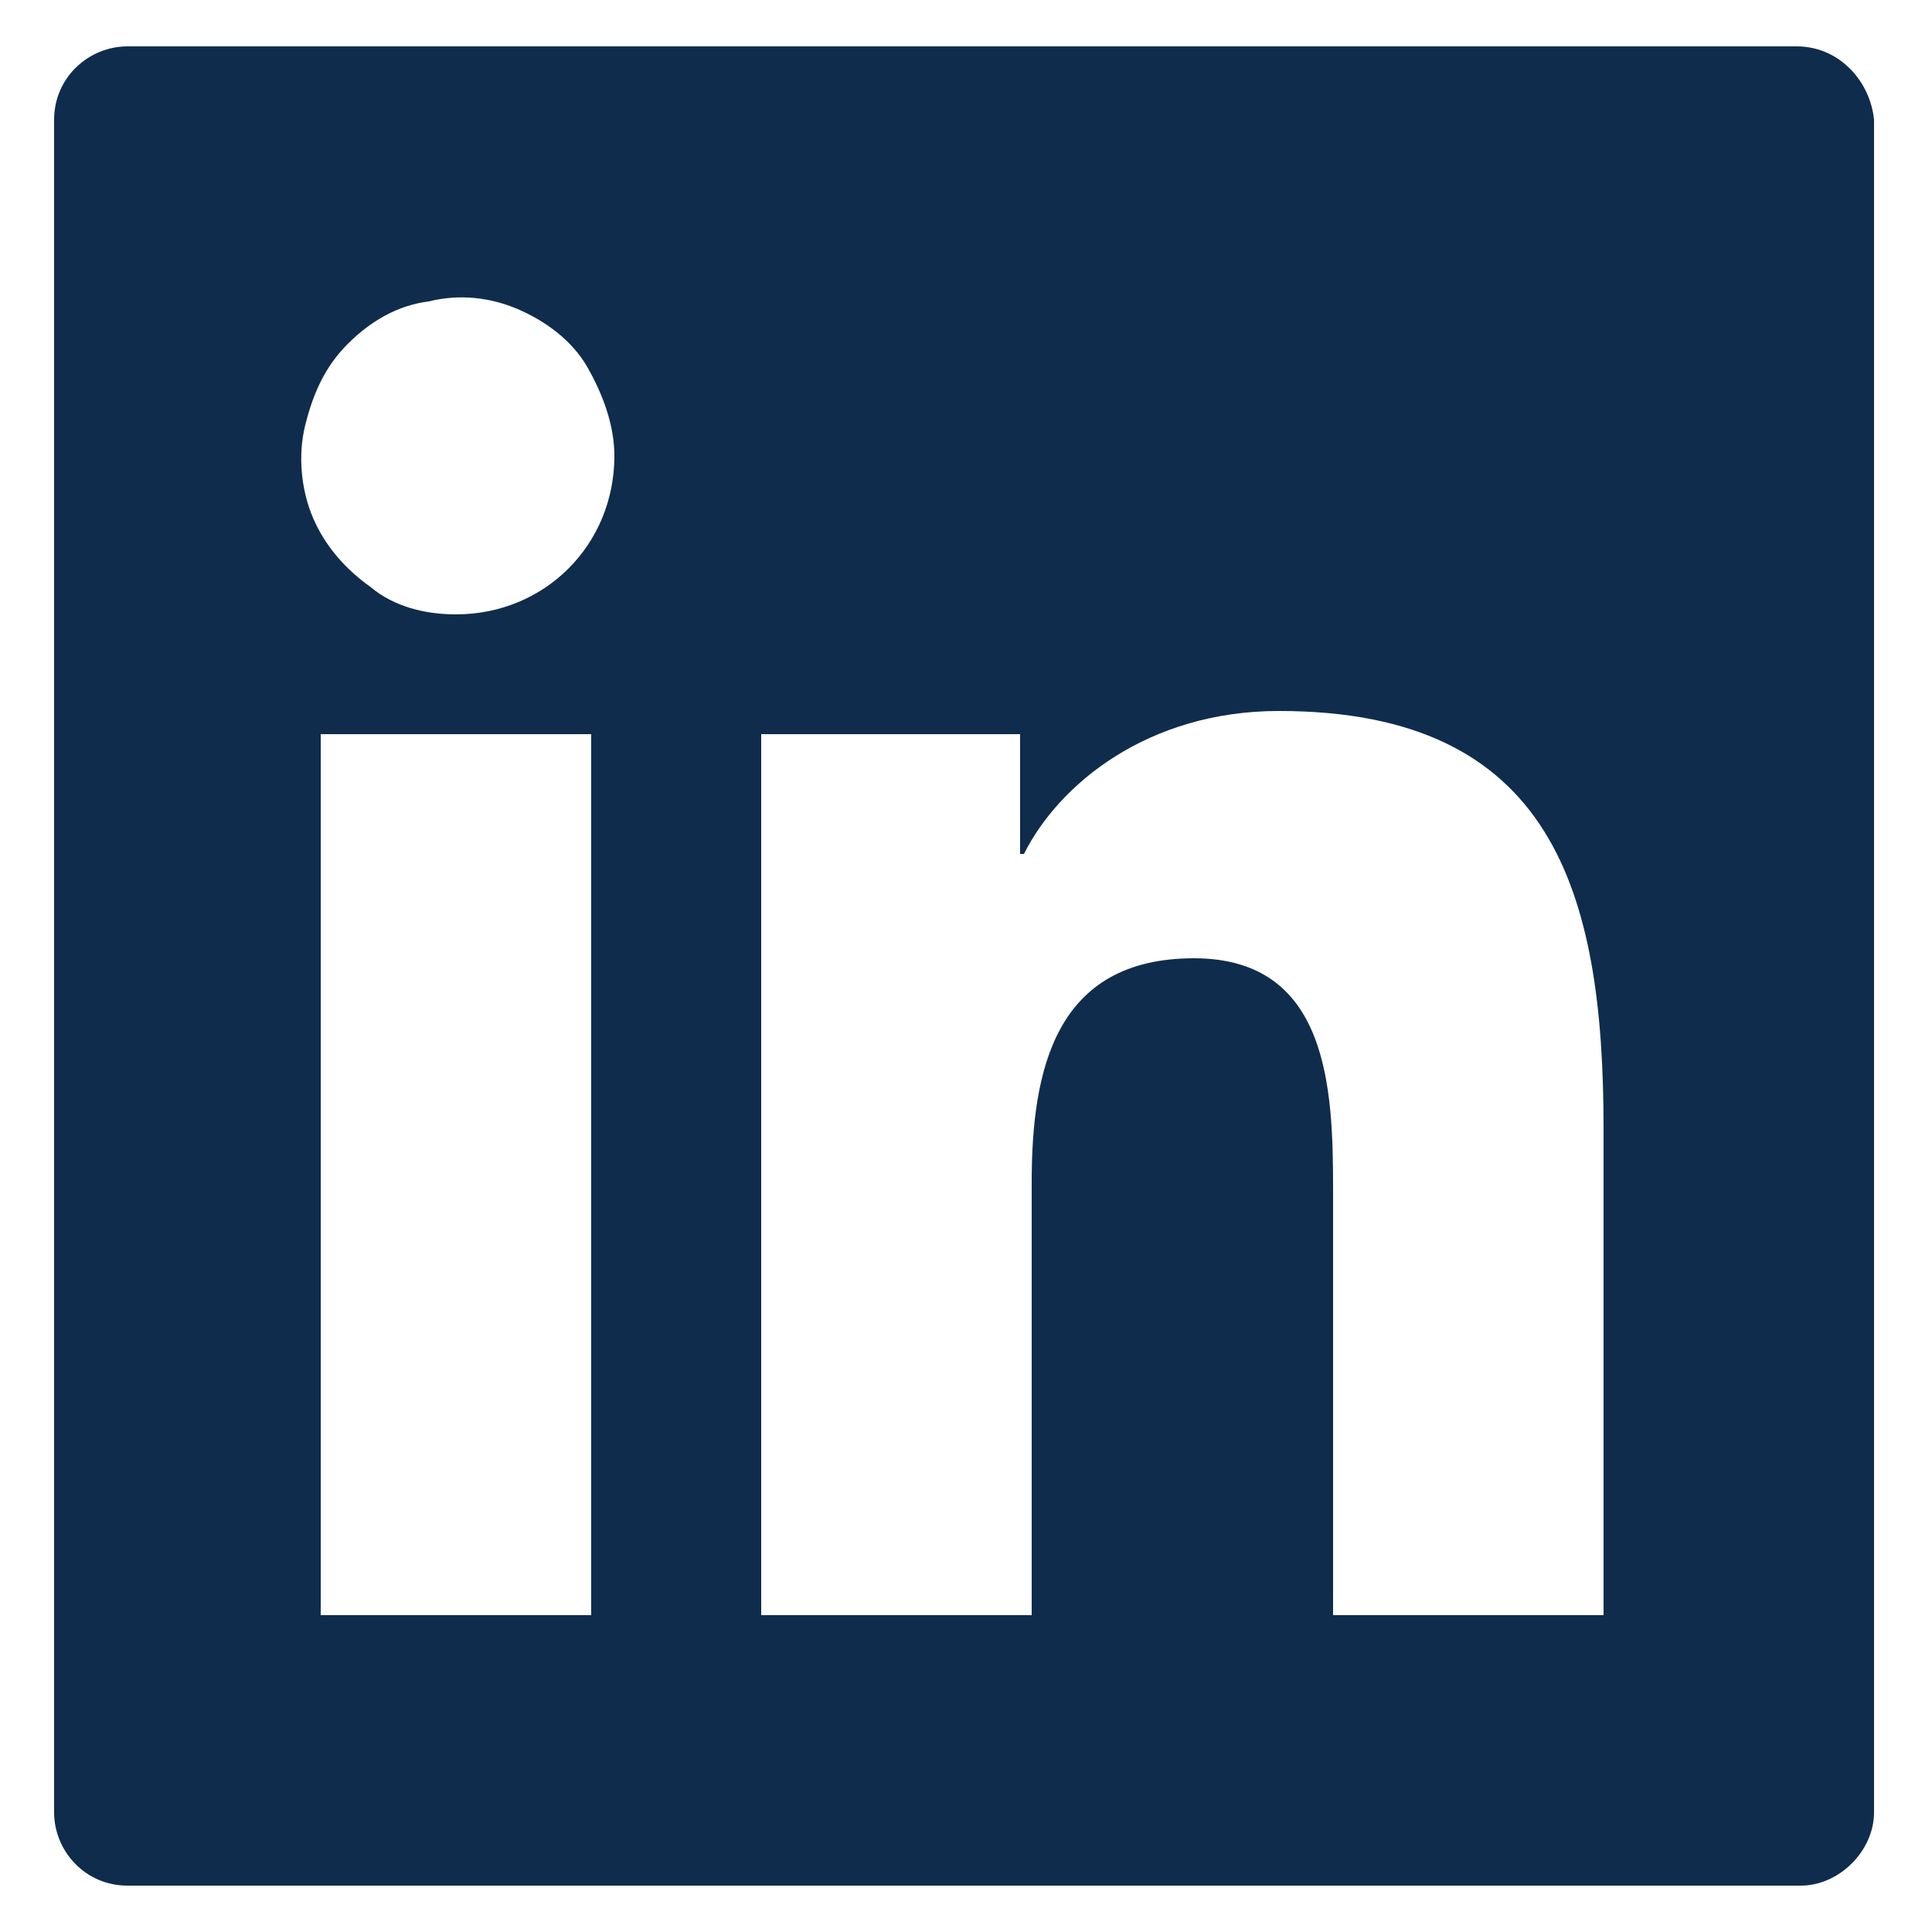 <?xml version="1.0" encoding="utf-8"?>
<!-- Generator: Adobe Illustrator 25.2.3, SVG Export Plug-In . SVG Version: 6.00 Build 0)  -->
<svg version="1.0" id="Layer_1" xmlns="http://www.w3.org/2000/svg" xmlns:xlink="http://www.w3.org/1999/xlink" x="0px" y="0px"
	 viewBox="0 0 50 50" style="enable-background:new 0 0 50 50;" xml:space="preserve">
<style type="text/css">
	.st0{fill:#0F2C4D;}
</style>
<g>
	<path class="st0" d="M46.5,1.2H3.3c-1,0-1.9,0.8-1.9,1.9v43.8c0,1,0.8,1.9,1.9,1.9h43.3c1,0,1.9-0.9,1.9-1.9V3.1
		C48.4,2.1,47.6,1.2,46.5,1.2z M15.3,41.8h-7V19h7V41.8z M11.8,15.9c-0.8,0-1.6-0.2-2.2-0.7c-0.7-0.5-1.2-1.1-1.5-1.8
		c-0.3-0.7-0.4-1.6-0.2-2.4S8.4,9.5,9,8.9s1.3-1,2.1-1.1c0.8-0.2,1.6-0.1,2.3,0.2c0.7,0.3,1.4,0.8,1.8,1.5c0.4,0.7,0.7,1.5,0.7,2.3
		C15.9,14.1,14.1,15.9,11.8,15.9z M41.5,41.8h-7v-11c0-2.6-0.1-6-3.6-6c-3.6,0-4.2,2.9-4.2,5.8v11.2h-7V19h6.7v3.1h0.1
		c0.9-1.8,3.2-3.7,6.6-3.7c7.1,0,8.4,4.7,8.4,10.8V41.8z"/>
</g>
</svg>
